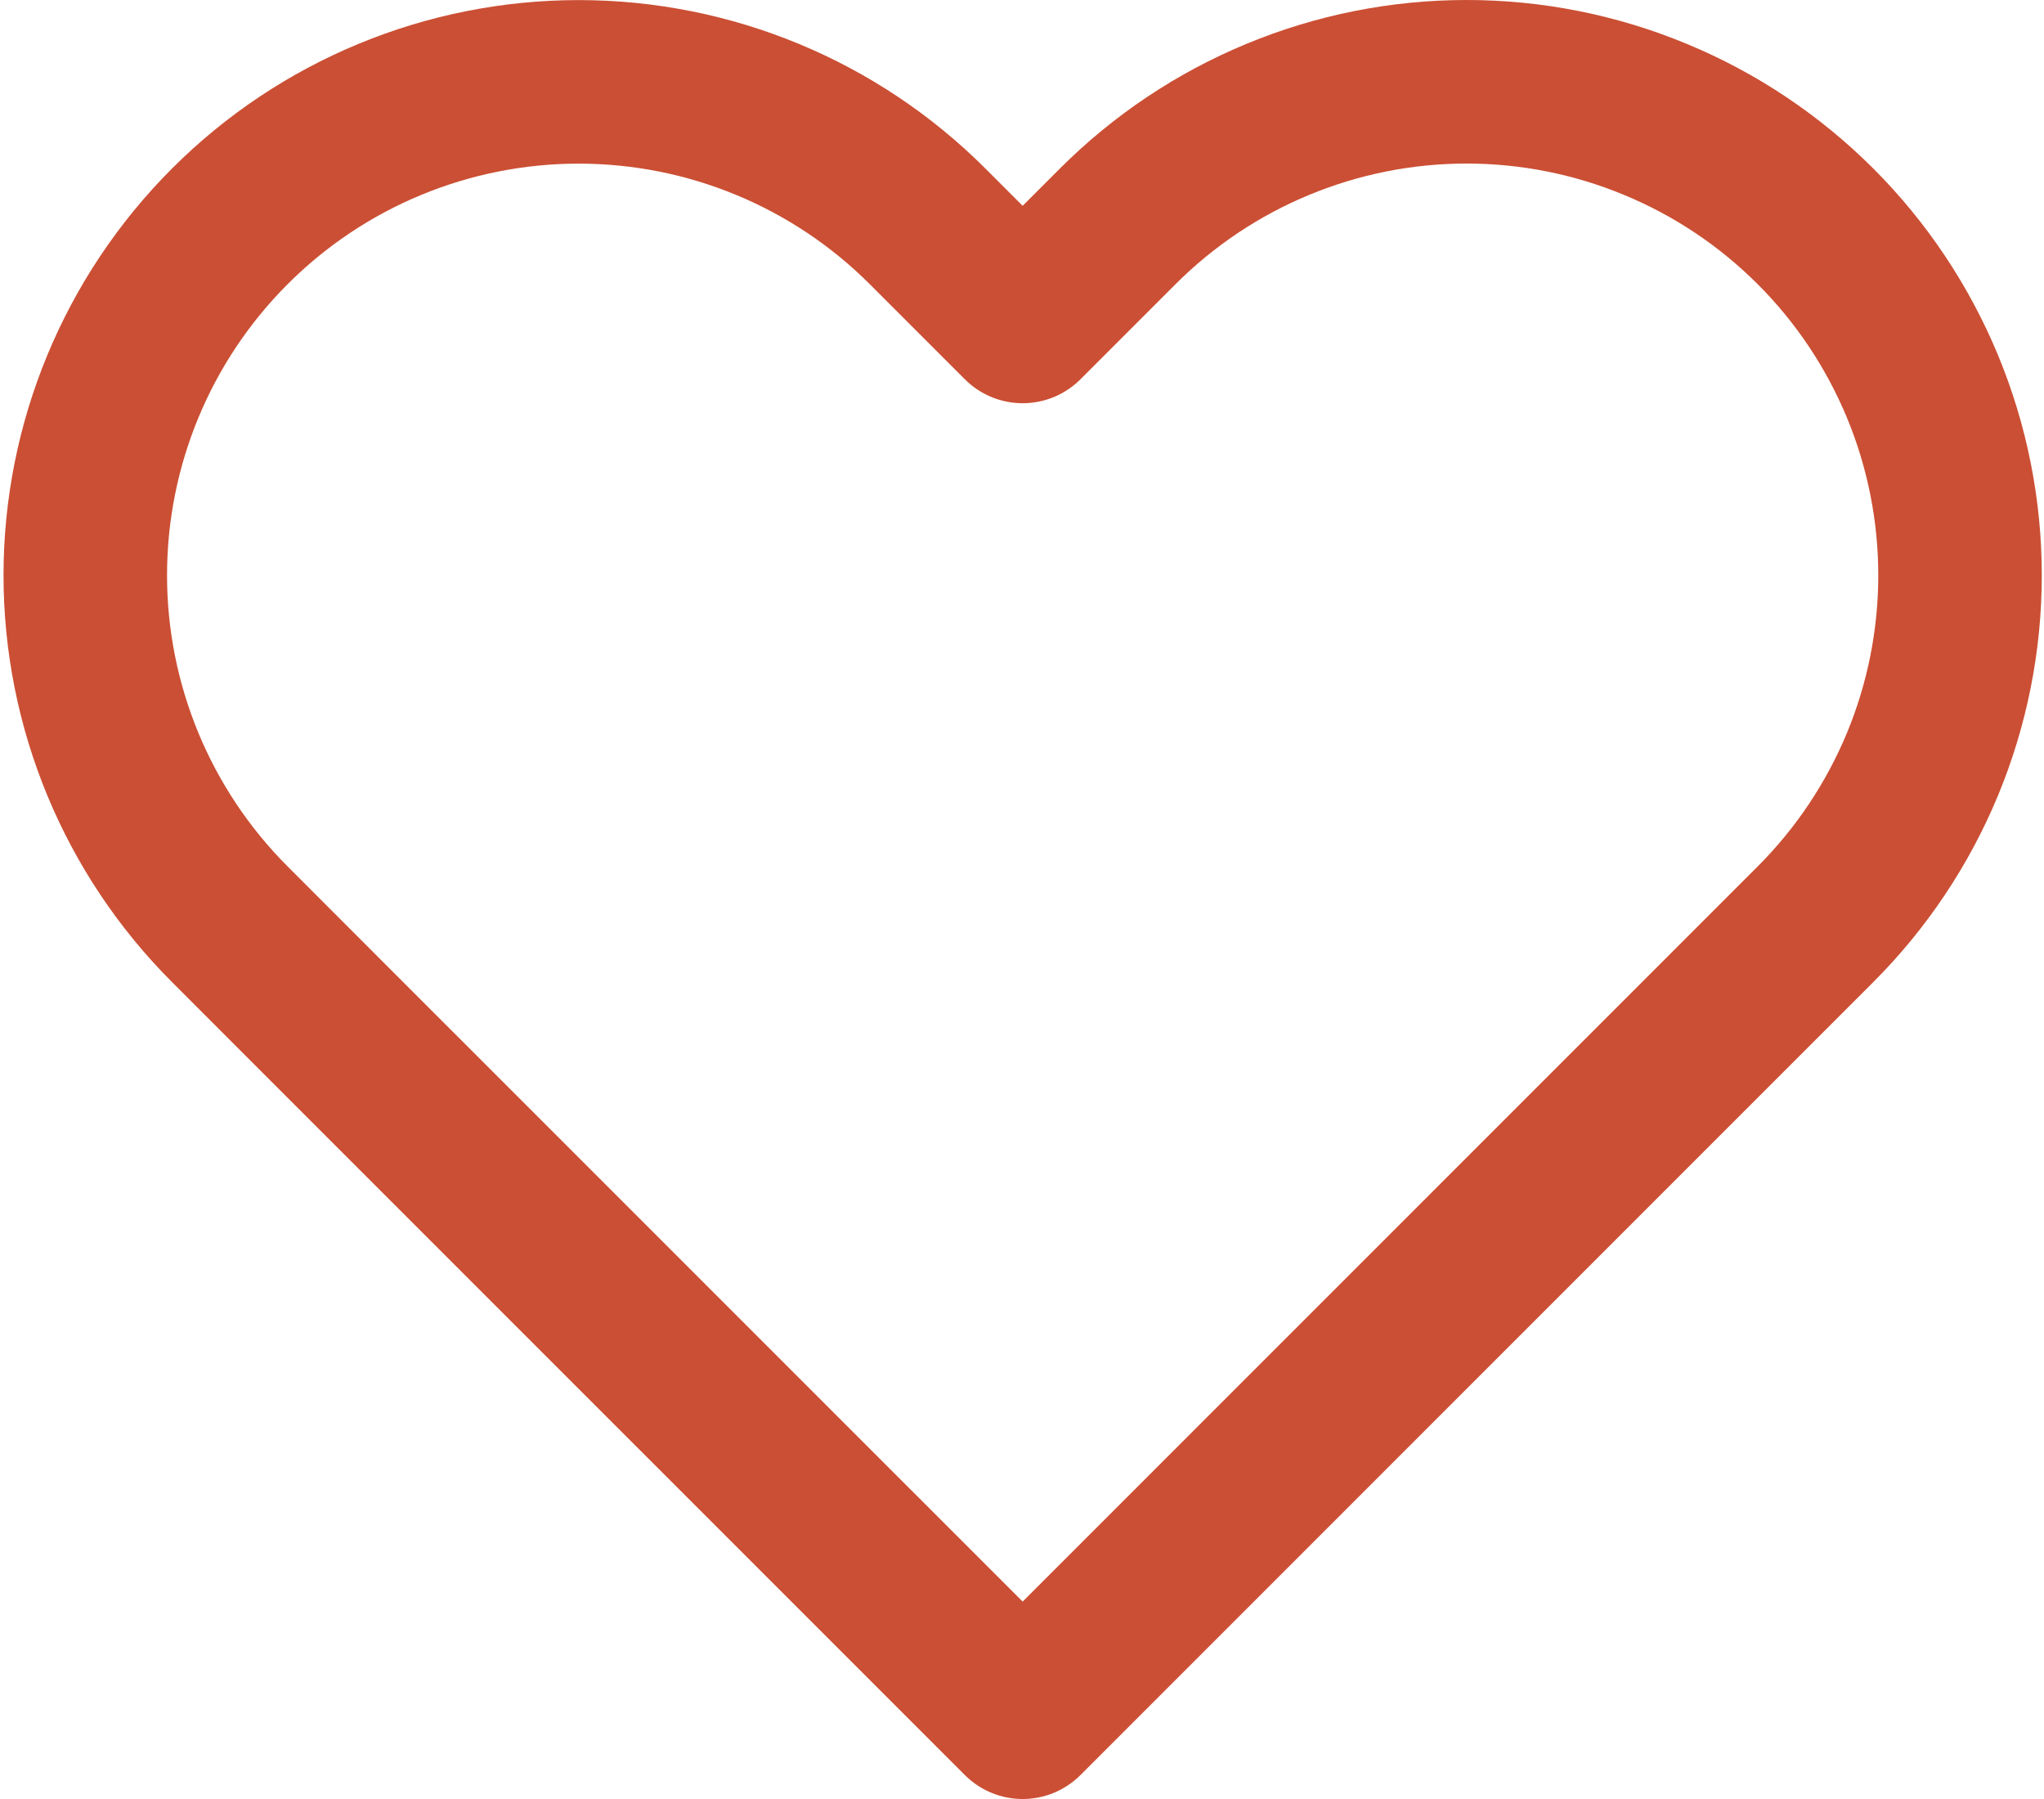 <svg width="25" height="22" viewBox="0 0 25 22" fill="none" xmlns="http://www.w3.org/2000/svg">
<path d="M22.205 2.768C21.645 2.208 20.98 1.763 20.247 1.46C19.515 1.156 18.73 1 17.938 1C17.145 1 16.361 1.156 15.628 1.46C14.896 1.763 14.231 2.208 13.671 2.768L12.508 3.931L11.345 2.768C10.213 1.636 8.678 1.001 7.078 1.001C5.477 1.001 3.942 1.636 2.811 2.768C1.679 3.9 1.043 5.435 1.043 7.035C1.043 8.636 1.679 10.171 2.811 11.303L3.973 12.466L12.508 21L21.042 12.466L22.205 11.303C22.766 10.742 23.21 10.077 23.514 9.345C23.817 8.613 23.973 7.828 23.973 7.035C23.973 6.243 23.817 5.458 23.514 4.726C23.21 3.994 22.766 3.328 22.205 2.768V2.768Z" stroke="#CB4F34" stroke-width="2" stroke-linecap="round" stroke-linejoin="round"/>
</svg>

